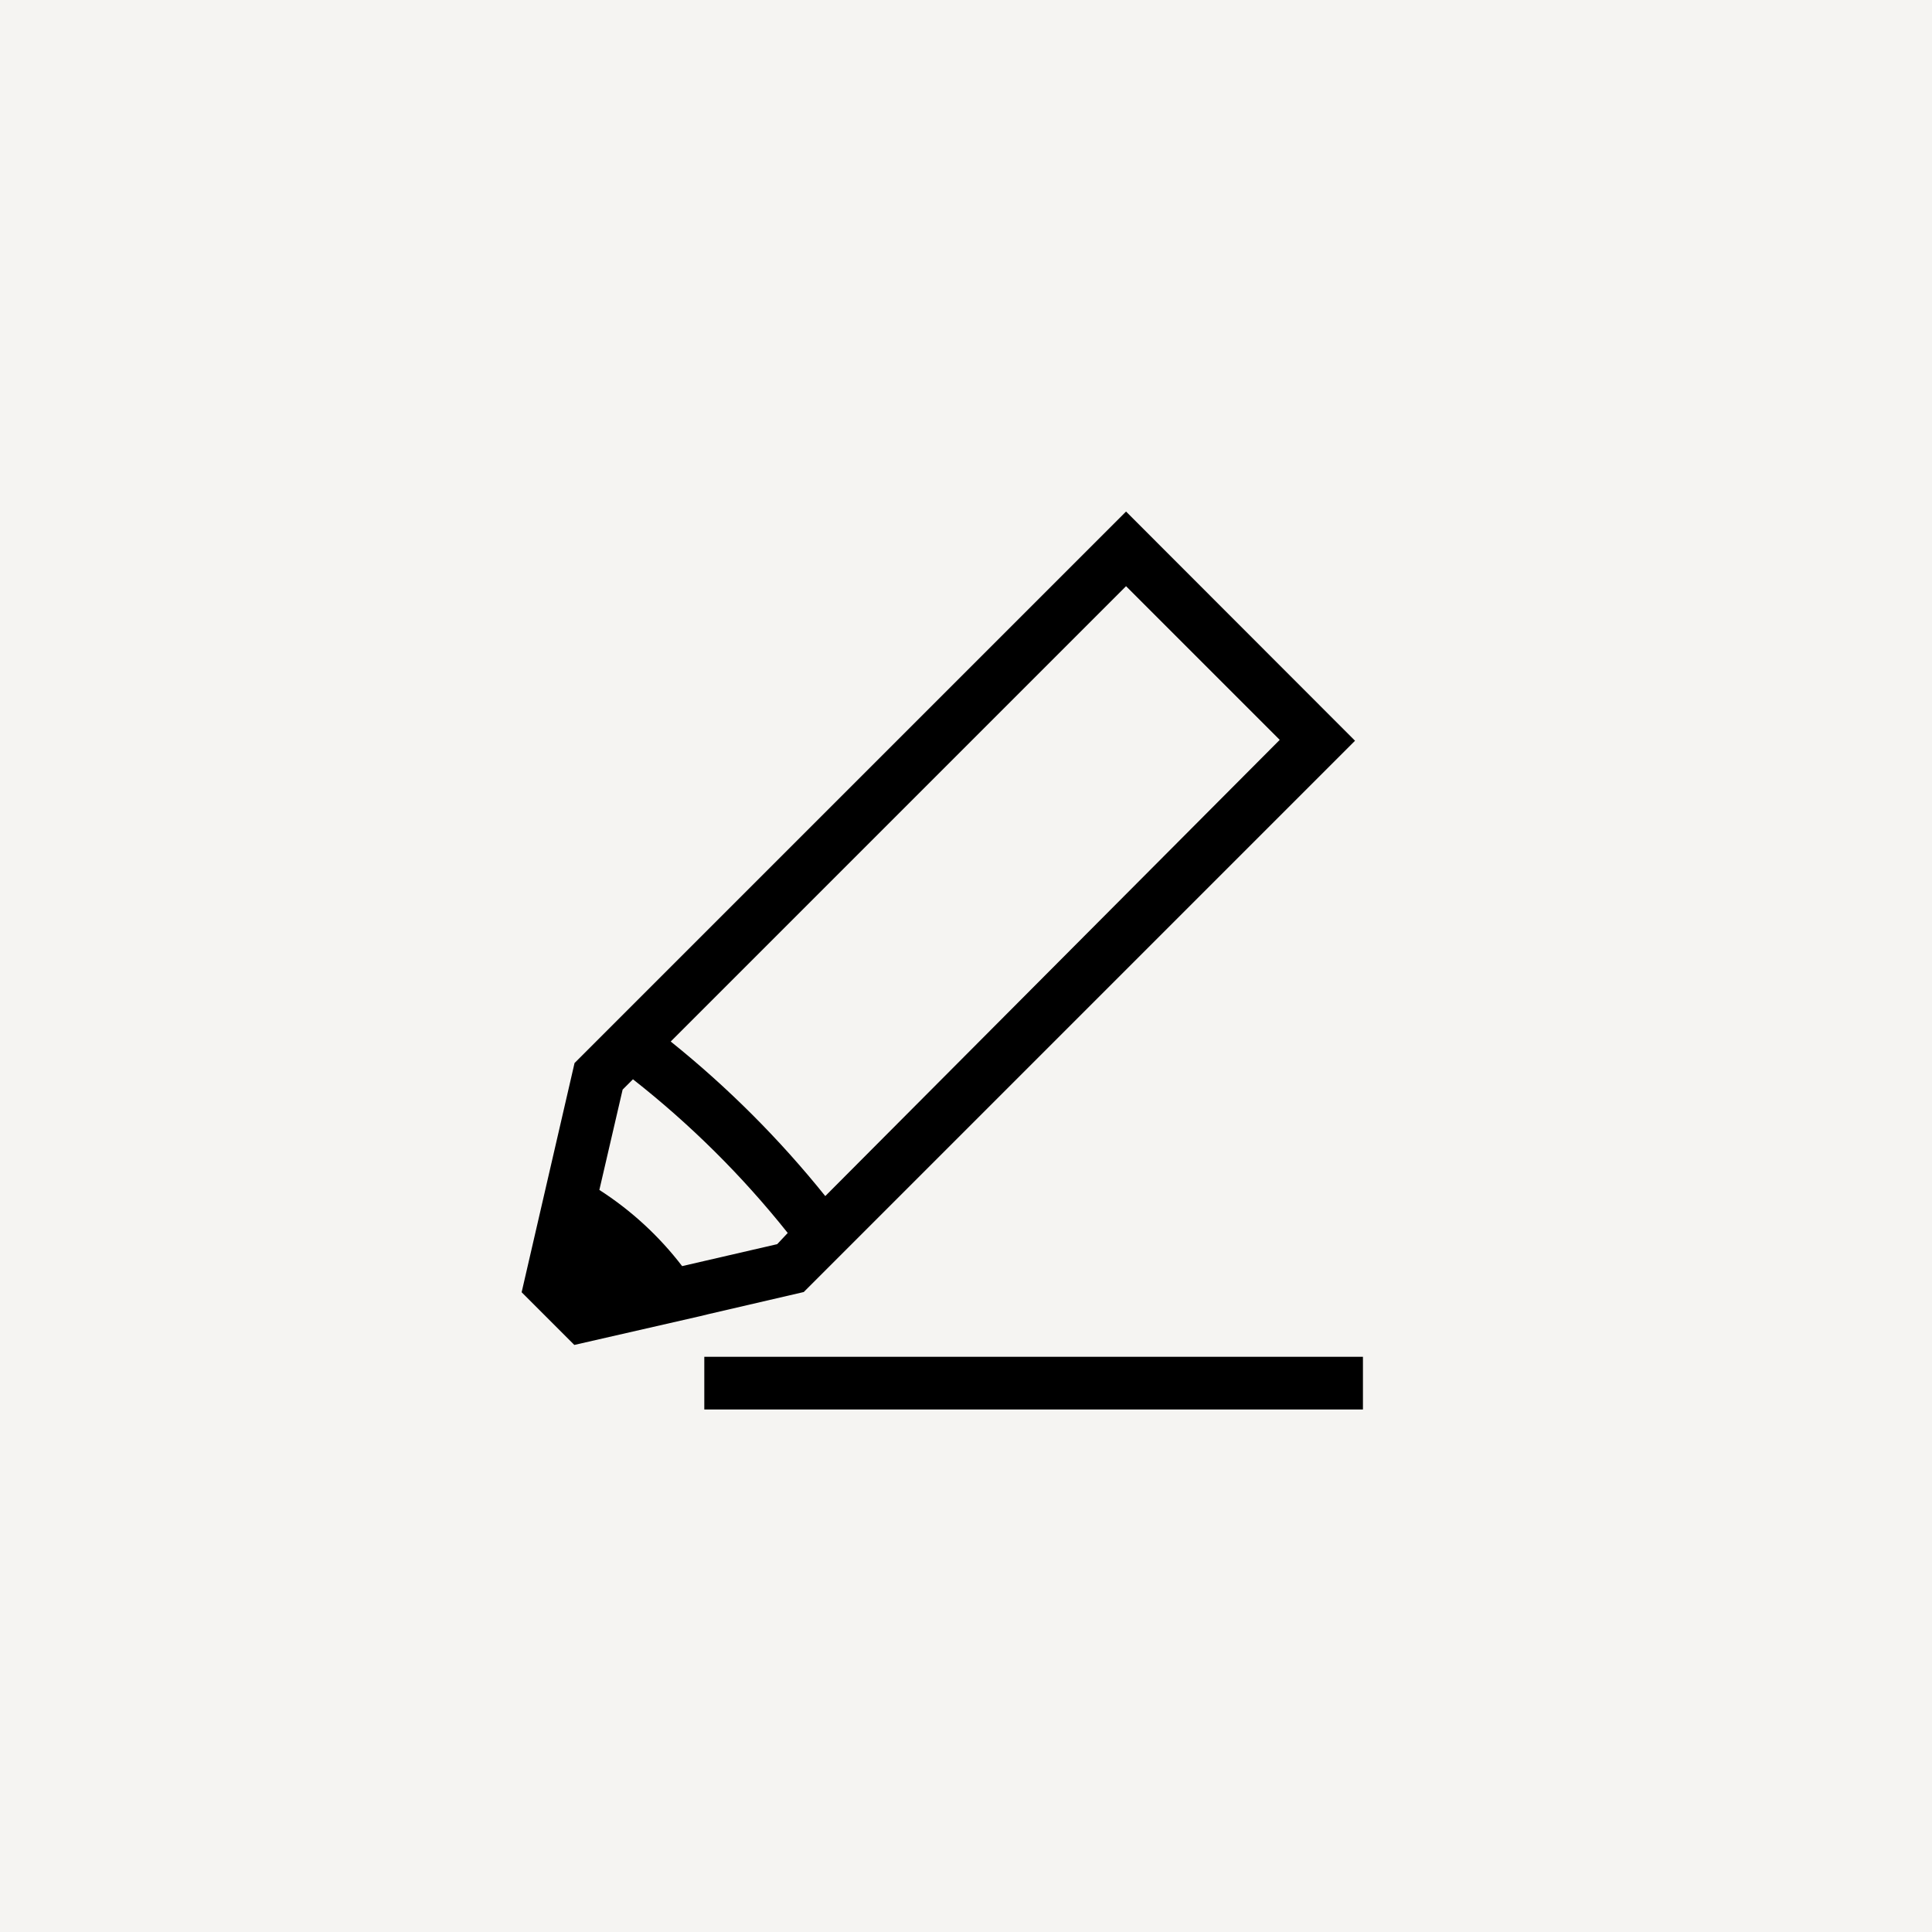 <svg width="44" height="44" viewBox="0 0 44 44" fill="none" xmlns="http://www.w3.org/2000/svg">
<rect width="44" height="44" fill="#F5F4F2"/>
<path fill-rule="evenodd" clip-rule="evenodd" d="M11.88 29.43L13.08 30.63L15.945 29.975L16.15 29.925L18.305 29.425L30.86 16.87L25.645 11.65L13.085 24.21L11.88 29.43ZM17.7 28.335L15.535 28.835C15.012 28.152 14.374 27.565 13.65 27.1L14.18 24.815L14.415 24.58C15.722 25.606 16.905 26.78 17.94 28.08L17.7 28.335ZM25.645 13.35L15.275 23.72C16.573 24.762 17.753 25.942 18.795 27.24L29.145 16.85L25.645 13.35Z" fill="black"/>
<path d="M31.04 30.9H16.04V32.1H31.04V30.9Z" fill="black"/>
</svg>
